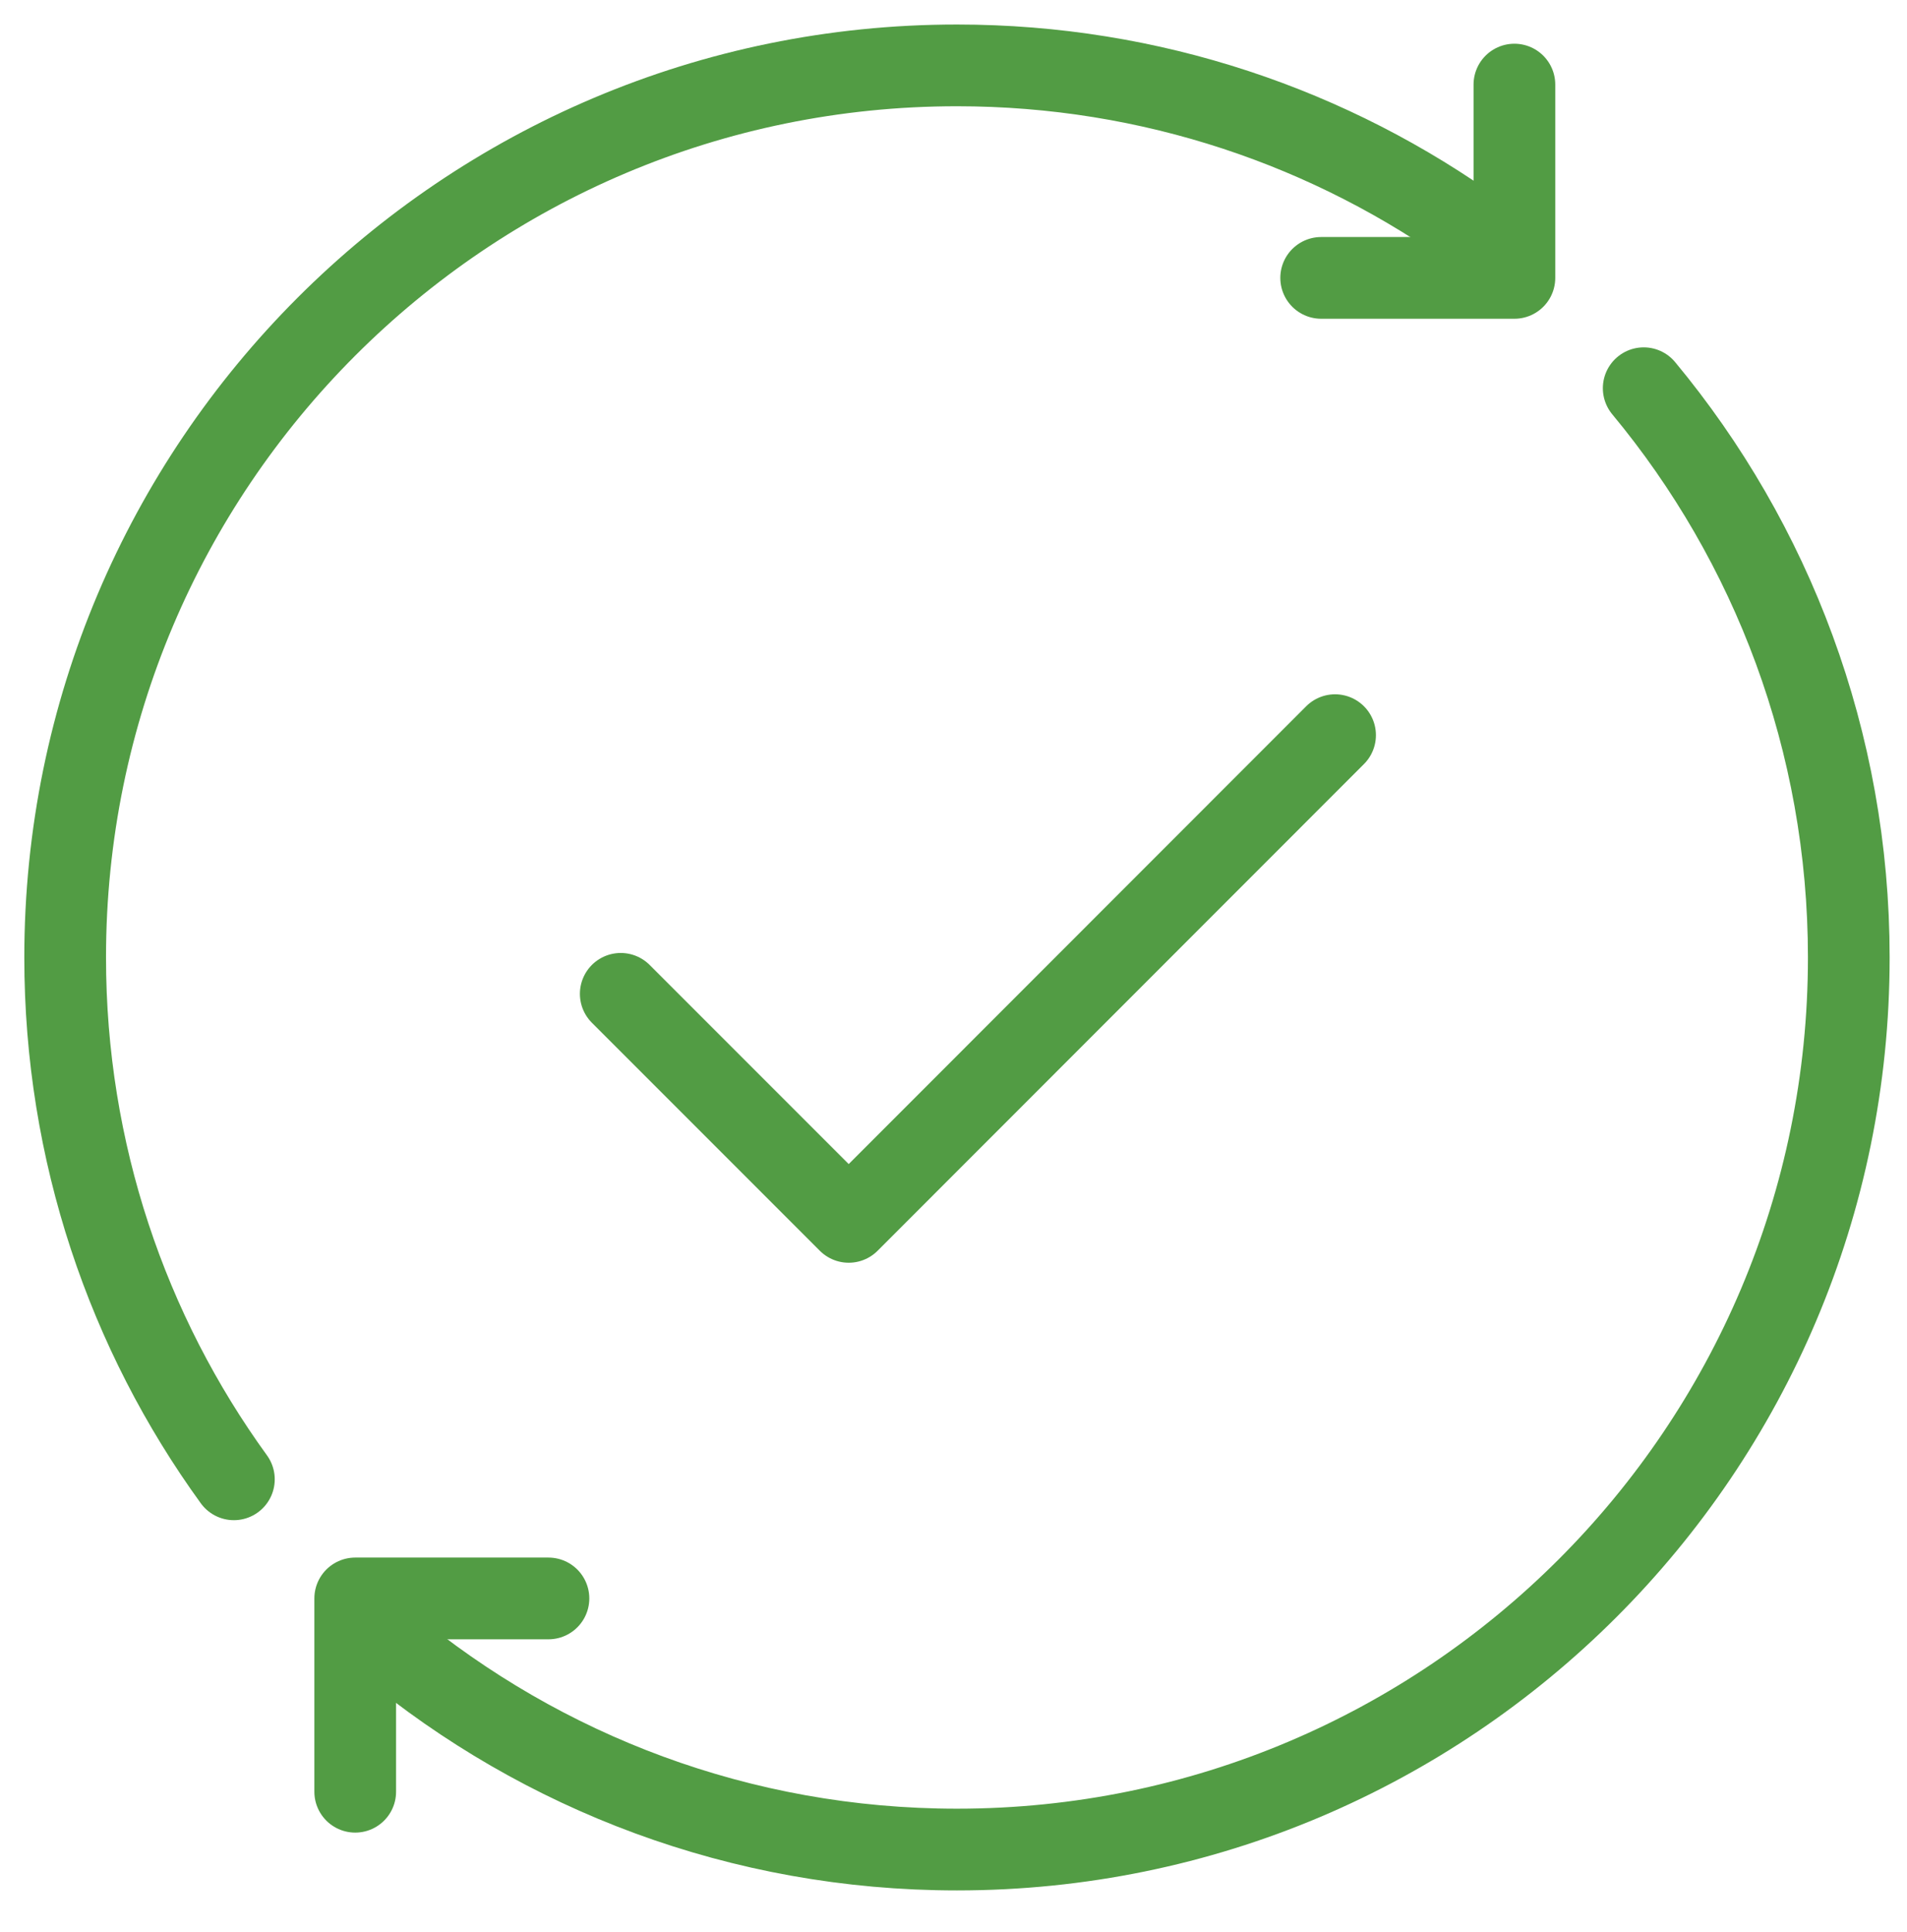 <svg xmlns="http://www.w3.org/2000/svg" id="Layer_1" data-name="Layer 1" viewBox="0 0 93.36 94.57"><defs><style>      .cls-1 {        fill: none;        stroke: #529c44;        stroke-linecap: round;        stroke-linejoin: round;        stroke-width: 4px;      }    </style></defs><g><path class="cls-1" d="M11.45,72.4c-5.2-7.17-8.26-16.01-8.26-25.54C3.19,22.76,22.73,3.2,46.85,3.2c9.53,0,18.36,3.06,25.54,8.25"></path><path class="cls-1" d="M80.47,19c6.27,7.55,10.04,17.28,10.04,27.86,0,24.12-19.56,43.66-43.66,43.66-10.6,0-20.31-3.78-27.86-10.04"></path><polyline class="cls-1" points="17.39 87.69 17.39 78.23 26.85 78.23"></polyline><polyline class="cls-1" points="74.14 4.14 74.14 13.6 64.68 13.6"></polyline></g><polyline class="cls-1" points="30.39 48.64 41.55 59.8 65.36 35.98"></polyline></svg>
